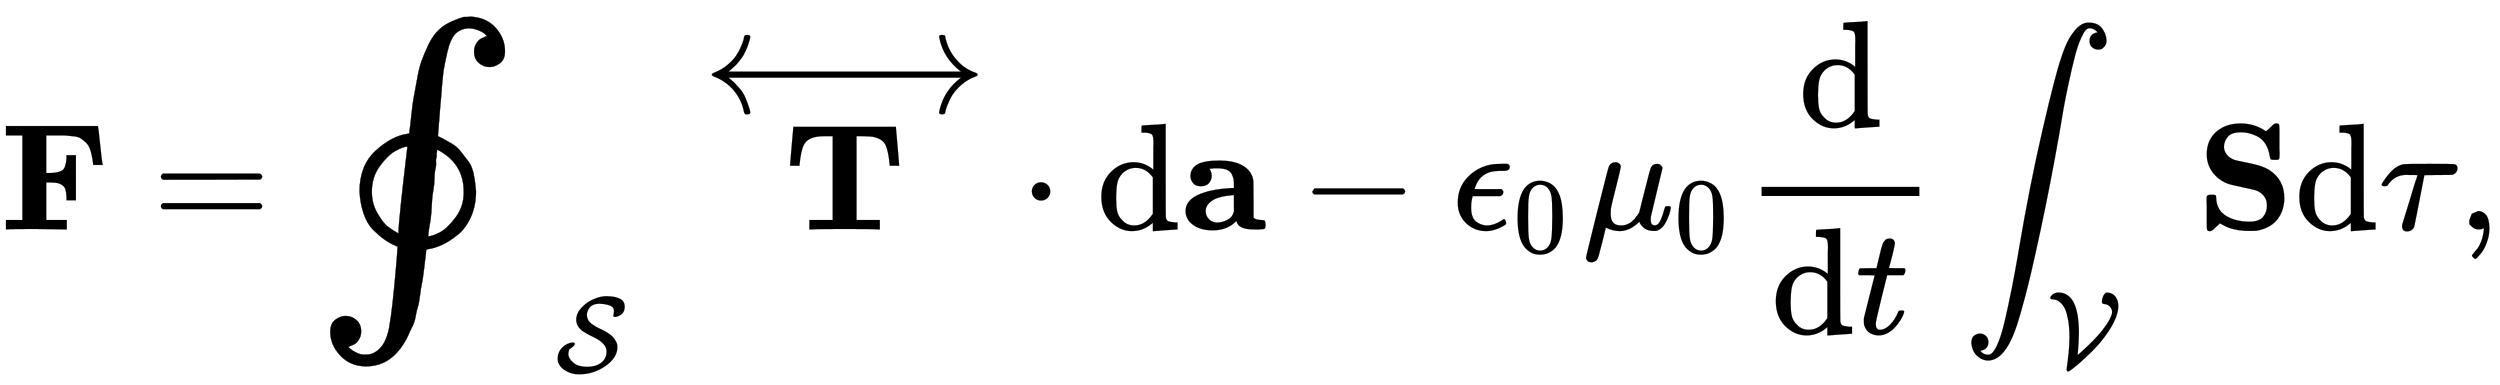 <svg xmlns="http://www.w3.org/2000/svg" xmlns:xlink="http://www.w3.org/1999/xlink" style="vertical-align:-2.38ex" width="38.186ex" height="5.884ex" viewBox="0 -1508.9 16441.3 2533.5"><defs><path id="j" stroke-width="1" d="M84 237v13l14 20h581q15-8 15-20t-15-20H98q-14 7-14 20z"/><path id="a" stroke-width="1" d="M425 0L228 3Q63 3 51 0H39v62h108v556H39v62h605v-4q3-6 15-124t16-124v-4h-62q0 9-8 53-6 34-16 58t-27 39-32 25-42 13-47 5-54 1h-83V371h29q56 2 78 19t26 78v20h62V192h-62v20q-1 32-7 51t-22 29-30 13-45 4h-29V62h135V0h-14z"/><path id="c" stroke-width="1" d="M269 74l-13 6q-12 5-29 17t-36 31-30 51-13 71q0 82 51 129t103 54l4 1 1 10q2 12 6 51t8 58 10 54 14 57 20 48 28 44 38 29 48 19h9q7 0 13 1 51-3 80-36t29-74q0-26-16-38t-33-12q-19 0-34 13t-15 36q0 11 4 20t10 15 12 8 10 5l4 1q0 2-7 8t-20 11-27 6q-27 0-44-16t-27-59-13-67-8-90q-1-6-1-9l-8-102 7-3q6-3 17-9t24-14 25-23 24-31 17-42 7-53q0-45-16-81t-42-57-50-32-46-14l-4-1-1-10-6-51q-4-34-7-47t-6-38-7-37-7-30-10-31-13-28q-47-99-134-99-50 0-82 34t-32 76q0 26 16 38t33 12q19 0 34-13t15-36q0-11-4-20t-10-15-12-8-10-4l-4-2q0-2 6-7t20-12 28-6q19 0 32 9 32 19 43 77t24 216l3 41zm3 48q0 34 28 269 0 1-1 1-12 0-36-13t-50-48-26-82q0-38 18-69t34-43 33-21v6zm94-15q12 0 36 12t51 48 26 82q0 91-85 134v-6-3q0-1-1-3t0-5-1-9-1-15-2-21-3-30-4-40-5-52-8-66q-3-21-3-26z"/><path id="d" stroke-width="1" d="M554 512q-18 0-18 10 0 3 3 17t3 25q0 24-14 40-13 12-46 21t-72 10q-36 0-61-11t-37-30-17-33-5-29q0-27 13-50t39-40 36-23 31-15l42-21q16-8 43-26t41-34 27-41 12-51q0-98-110-175T220-22q-82 0-142 43T18 123q0 61 43 104t95 47q22 0 22-11 0-3-1-5-5-11-13-19t-13-12-15-9l-9-5-3-11q-6-16-6-39 2-39 47-77t127-38q82 0 131 38t50 100v7q0 74-126 134-79 37-108 62-48 42-48 97 0 61 51 114t114 79 114 26h8q6 0 11-1 62 0 107-22t46-72q0-44-21-65-29-29-67-33z"/><path id="e" stroke-width="1" d="M41 425q0 1 10 120t11 124v6h675v-6q1-4 11-123t10-121v-6h-62v6q-9 92-27 130t-74 52q-17 5-73 6h-44V62h153V0h-16q-30 3-216 3-185 0-215-3h-16v62h153v551h-58q-99 0-129-52-21-34-31-136v-6H41v6z"/><path id="f" stroke-width="1" d="M165 270h1529q-116 87-143 223v3q0 2-1 3 0 12 17 12h3q9 0 12-1t6-4 3-9 3-16 8-25q22-67 73-120t119-75q9-3 9-11 0-6-5-9t-24-10-38-19q-41-26-71-60t-45-67-21-50-8-31q-2-10-5-12t-16-3q-20 0-20 11 0 7 5 25 32 126 139 205H165q2-2 17-14t29-27 33-37 33-56 26-71q5-18 5-25 0-11-20-11h-10q-3 0-6 4t-5 9-4 19q-18 73-68 130T73 236q-15 6-18 11 0 7 4 10t14 7q48 19 85 50t57 61 32 59 17 46l3 17q2 6 3 8t5 4 13 2q20 0 20-11 0-7-5-25-10-37-25-69t-32-54-31-37-30-28-20-17z"/><path id="g" stroke-width="1" d="M78 250q0 24 17 42t43 18q24 0 42-16t19-43q0-25-17-43t-43-18-43 17-18 43z"/><path id="h" stroke-width="1" d="M376 495v40q0 24 1 33 0 45-10 56t-51 13h-18v23q0 23 2 23l10 1q10 1 29 2t37 2 37 2 30 3 11 1h3V390q0-306 1-309 3-20 14-26t45-9h18V0q-2 0-76-5t-79-6h-7v55l-8-7q-58-48-130-48-77 0-139 61T34 215q0 100 63 163t147 64q75 0 132-49v102zm-3-153q-45 63-113 63-49 0-87-36-27-28-34-64t-8-94q0-56 7-91t35-61q30-33 78-33 71 0 122 77v239z"/><path id="i" stroke-width="1" d="M64 349q0 50 43 77t148 27q91 0 147-30t71-82q5-14 5-31t1-114V77q14-14 50-15 20 0 24-5t5-26q0-22-6-26t-38-5h-33Q375 0 367 56l-11-10Q300-6 210-6 130-6 81 30t-49 91q0 67 79 105t221 46h18v20q0 21-2 35t-11 34-31 30-58 11-54-3h-5q15-23 15-45 0-27-17-48t-53-22q-37 0-53 21t-17 44zm100-228q0-32 22-54t52-22q36 0 69 18t39 45l4 9v109h-3q-99-8-141-37t-42-68z"/><path id="b" stroke-width="1" d="M56 347q0 13 14 20h637q15-8 15-20 0-11-14-19l-318-1H72q-16 5-16 20zm0-194q0 15 16 20h636q14-10 14-20 0-13-15-20H70q-14 7-14 20z"/><path id="k" stroke-width="1" d="M227-11q-78 0-132 52T40 174q0 88 47 148 34 45 86 74t114 34q2 1 42 1h38q15-5 15-20 0-26-41-26h-29q-121 0-158-108l-4-12h177q13-9 13-19 0-18-20-27H138v-2q-10-30-10-74 0-66 32-91t71-26q27 0 53 10t42 21 17 11q7 0 11-10t4-19q0-3-1-4-3-4-20-14T289 0t-62-11z"/><path id="l" stroke-width="1" d="M96 585q56 81 153 81 48 0 96-26t78-92q37-83 37-228 0-155-43-237-20-42-55-67t-61-31-51-7q-26 0-52 6t-61 32-55 67q-43 82-43 237 0 174 57 265zm225 12q-30 32-71 32-42 0-72-32-25-26-33-72t-8-192q0-158 8-208t36-79q28-30 69-30 40 0 68 30 29 30 36 84t8 203q0 145-8 191t-33 73z"/><path id="m" stroke-width="1" d="M58-216q-14 0-24 8t-11 22q0 10 73 302t77 298q13 28 46 28 12-1 20-7t10-12 2-10q0-12-31-134t-33-137q-2-11-2-35v-8q0-73 67-73 9 0 18 1t17 4 15 7 13 7 12 10 11 10 10 12 8 11 9 12l7 10 36 143q36 142 40 151 13 27 43 27 13 0 21-7t11-12 2-10L449 84q-1-5-1-16 0-25 7-33t21-9q9 1 20 9 21 20 41 96 6 20 10 21 2 1 10 1h4q19 0 19-9 0-6-5-27t-20-54-32-50Q510 0 491-8q-8-2-24-2-21 0-38 6t-27 15-17 18-9 15-2 7l-6-6q-6-6-18-15t-26-18-36-16-42-7q-47 0-93 23l-24-97q-21-82-25-95t-12-22q-16-14-34-14z"/><path id="n" stroke-width="1" d="M26 385q-7 7-7 10 0 4 3 16t5 14q2 5 9 5t51 1h53l19 80q3 11 7 29t7 26 6 20 8 17 10 12 14 9 18 2q18-1 25-11t7-19q0-7-9-47t-20-79l-10-37q0-2 50-2h51q7-7 7-11 0-22-13-35H210l-36-145Q135 80 135 68q0-42 27-42 35 0 68 34t53 84q2 6 5 7t15 2h4q15 0 15-8 0-3-3-12-5-16-18-38t-34-47-51-42-61-17q-30 0-57 15T59 56q-2 8-2 27v18l35 140q35 141 36 142 0 2-51 2H26z"/><path id="o" stroke-width="1" d="M114-798q18-26 51-26h2q28 0 56 60t52 164 45 209 42 227q3 21 5 31 72 425 156 788t122 472l10 30q4 12 17 44t27 56 34 49 44 40 51 14q56 0 84-35t32-80q0-25-12-40t-23-19-22-3q-21 0-38 15t-17 41q0 48 53 57l-3 4q-3 3-8 7t-8 6q-15 10-33 10-14 0-26-12t-32-56-39-116-47-203-56-308Q574 293 510-5T410-437t-55-192q-77-233-190-233-40 0-73 31t-37 85q0 35 19 48t38 13q21 0 38-15t17-41q0-48-53-57z"/><path id="p" stroke-width="1" d="M25 633q0 14 22 32t53 18q191 0 191-377 0-42-3-93t-6-81l-3-30q2 0 29 24t70 65 86 88 81 102 51 98q4 11 4 23 0 25-19 48t-58 27q-18 0-18 24 0 21 11 46t26 34q4 2 16 2 47-4 73-38t27-86q0-136-171-344-78-89-179-178T190-52q-13 0-13 24 0 2 6 43t13 112 7 143q0 86-11 151t-27 102-39 60-43 30-42 7q-16 0-16 13z"/><path id="q" stroke-width="1" d="M64 493q0 89 56 143t144 60h8q8 1 13 1 95 0 169-52l26 24q4 3 8 7t7 7 5 5 4 3 4 2 3 2 3 1 3 1 5 0q14 0 17-6t3-39v-75-45q0-25 1-32 0-28-3-35t-16-7h-19q-16 0-20 3t-6 17q-7 51-30 86t-56 50-57 20-49 5q-59 0-84-29t-26-66q0-27 18-51t52-36q6-3 96-21t132-45q99-65 99-184v-7q0-37-15-80Q517 12 389-9q-9-1-43-1-38 0-71 5T221 7t-37 15-24 13-9 5l-25-23q-4-3-8-7t-7-7-5-5-4-3-4-2-3-2-3-1-3-1-5 0q-14 0-17 7t-3 39v118q0 25-1 32v26q0 8 6 12t8 4 17 1h6q18 0 22-3t4-20q4-80 67-117t152-37q63 0 89 31t26 75q0 39-21 64t-51 36q-4 2-83 19t-84 19q-66 18-111 71T64 493z"/><path id="r" stroke-width="1" d="M39 284q-21 0-21 10 0 7 27 44t54 60q35 27 65 31 6 2 168 2 160 0 165-2 20-5 20-27 0-14-9-26t-23-16q-6-2-96-2t-90-2q-1-1-16-82t-32-165-18-89q-5-15-18-24t-29-9q-33 0-33 33v10l50 162q11 36 24 80t21 64l6 21q0 1-46 1h-11q-9 0-14 1-78 0-122-64-5-8-8-9t-14-2z"/><path id="s" stroke-width="1" d="M78 35v25l16 43 43 18q28 0 50-25t23-88q0-35-9-68t-21-57-26-41-24-27-13-9q-4 0-13 9t-9 13q0 4 11 16t25 30 26 50 16 73V9l-1-1q-2-1-5-2t-6-3-9-2-12-1q-27 0-44 17z"/></defs><g fill="currentColor" stroke="currentColor" stroke-width="0" transform="scale(1 -1)"><use xlink:href="#a"/><use x="1002" xlink:href="#b"/><g transform="translate(2058)"><use transform="matrix(2.07 0 0 2.07 0 -267)" xlink:href="#c"/><use x="2258" y="-1326" transform="scale(.707)" xlink:href="#d"/></g><g transform="translate(4626)"><use x="529" xlink:href="#e"/><use y="768" xlink:href="#f"/></g><use x="6708" xlink:href="#g"/><use x="7209" xlink:href="#h"/><use x="7765" xlink:href="#i"/><use x="8547" xlink:href="#j"/><g transform="translate(9547)"><use xlink:href="#k"/><use x="574" y="-213" transform="scale(.707)" xlink:href="#l"/></g><g transform="translate(10408)"><use xlink:href="#m"/><use x="853" y="-213" transform="scale(.707)" xlink:href="#l"/></g><g transform="translate(11585)"><path stroke="none" d="M0 220h1038v60H0z"/><use x="240" y="676" xlink:href="#h"/><g transform="translate(60 -686)"><use xlink:href="#h"/><use x="556" xlink:href="#n"/></g></g><g transform="translate(12910)"><use xlink:href="#o"/><use x="787" y="-1270" transform="scale(.707)" xlink:href="#p"/></g><use x="14449" xlink:href="#q"/><use x="15088" xlink:href="#h"/><use x="15645" xlink:href="#r"/><use x="16162" xlink:href="#s"/></g></svg>
